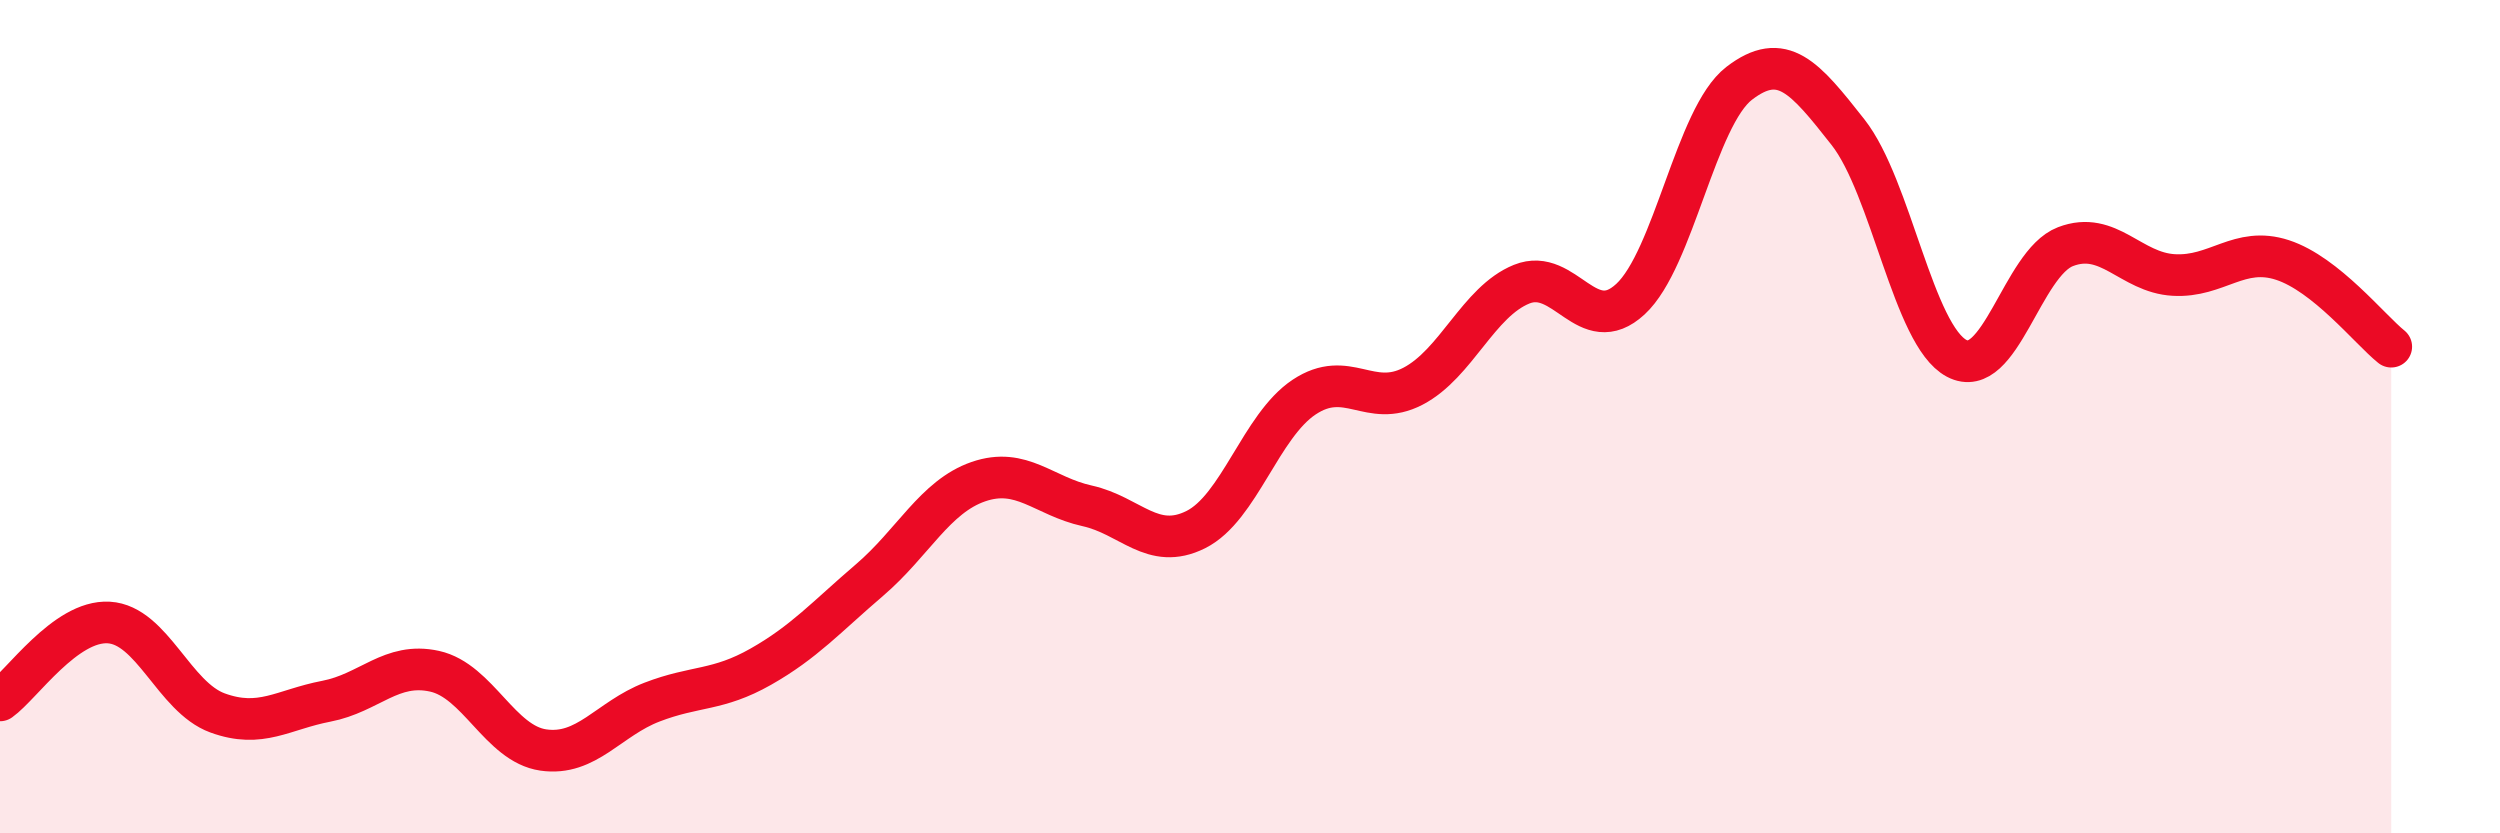 
    <svg width="60" height="20" viewBox="0 0 60 20" xmlns="http://www.w3.org/2000/svg">
      <path
        d="M 0,16.81 C 0.52,16.44 1.57,14.88 2.61,14.94 C 3.65,15 4.18,16.73 5.22,17.11 C 6.26,17.49 6.79,17.03 7.83,16.83 C 8.87,16.63 9.39,15.88 10.43,16.11 C 11.47,16.34 12,17.85 13.04,18 C 14.08,18.15 14.61,17.25 15.65,16.85 C 16.69,16.45 17.22,16.59 18.26,16 C 19.3,15.41 19.83,14.81 20.87,13.92 C 21.91,13.03 22.44,11.92 23.48,11.56 C 24.52,11.2 25.05,11.91 26.09,12.14 C 27.13,12.37 27.66,13.23 28.7,12.71 C 29.74,12.19 30.26,10.22 31.3,9.53 C 32.34,8.84 32.87,9.81 33.91,9.27 C 34.95,8.73 35.48,7.24 36.52,6.82 C 37.56,6.4 38.09,8.14 39.13,7.18 C 40.17,6.22 40.7,2.8 41.74,2 C 42.78,1.2 43.31,1.85 44.35,3.17 C 45.39,4.49 45.92,8.05 46.96,8.6 C 48,9.15 48.53,6.32 49.57,5.92 C 50.61,5.52 51.13,6.54 52.17,6.6 C 53.21,6.66 53.74,5.9 54.78,6.24 C 55.82,6.58 56.87,7.9 57.39,8.32L57.39 20L0 20Z"
        fill="#EB0A25"
        opacity="0.1"
        stroke-linecap="round"
        stroke-linejoin="round"
      />
      <path
        d="M 0,16.81 C 0.52,16.44 1.57,14.88 2.61,14.94 C 3.65,15 4.18,16.73 5.22,17.11 C 6.26,17.49 6.79,17.03 7.83,16.83 C 8.87,16.63 9.39,15.88 10.43,16.11 C 11.47,16.34 12,17.85 13.04,18 C 14.08,18.15 14.61,17.25 15.65,16.85 C 16.69,16.45 17.22,16.59 18.26,16 C 19.3,15.41 19.83,14.81 20.87,13.92 C 21.91,13.03 22.44,11.92 23.48,11.56 C 24.52,11.2 25.05,11.91 26.09,12.14 C 27.13,12.37 27.66,13.23 28.7,12.71 C 29.74,12.19 30.26,10.22 31.3,9.53 C 32.34,8.84 32.87,9.81 33.91,9.27 C 34.95,8.73 35.48,7.24 36.52,6.82 C 37.56,6.4 38.09,8.14 39.13,7.18 C 40.17,6.22 40.7,2.8 41.74,2 C 42.78,1.2 43.31,1.85 44.35,3.17 C 45.39,4.49 45.92,8.05 46.96,8.6 C 48,9.15 48.53,6.32 49.57,5.92 C 50.61,5.52 51.13,6.54 52.17,6.6 C 53.21,6.66 53.74,5.9 54.78,6.24 C 55.82,6.58 56.87,7.9 57.39,8.32"
        stroke="#EB0A25"
        stroke-width="1"
        fill="none"
        stroke-linecap="round"
        stroke-linejoin="round"
      />
    </svg>
  